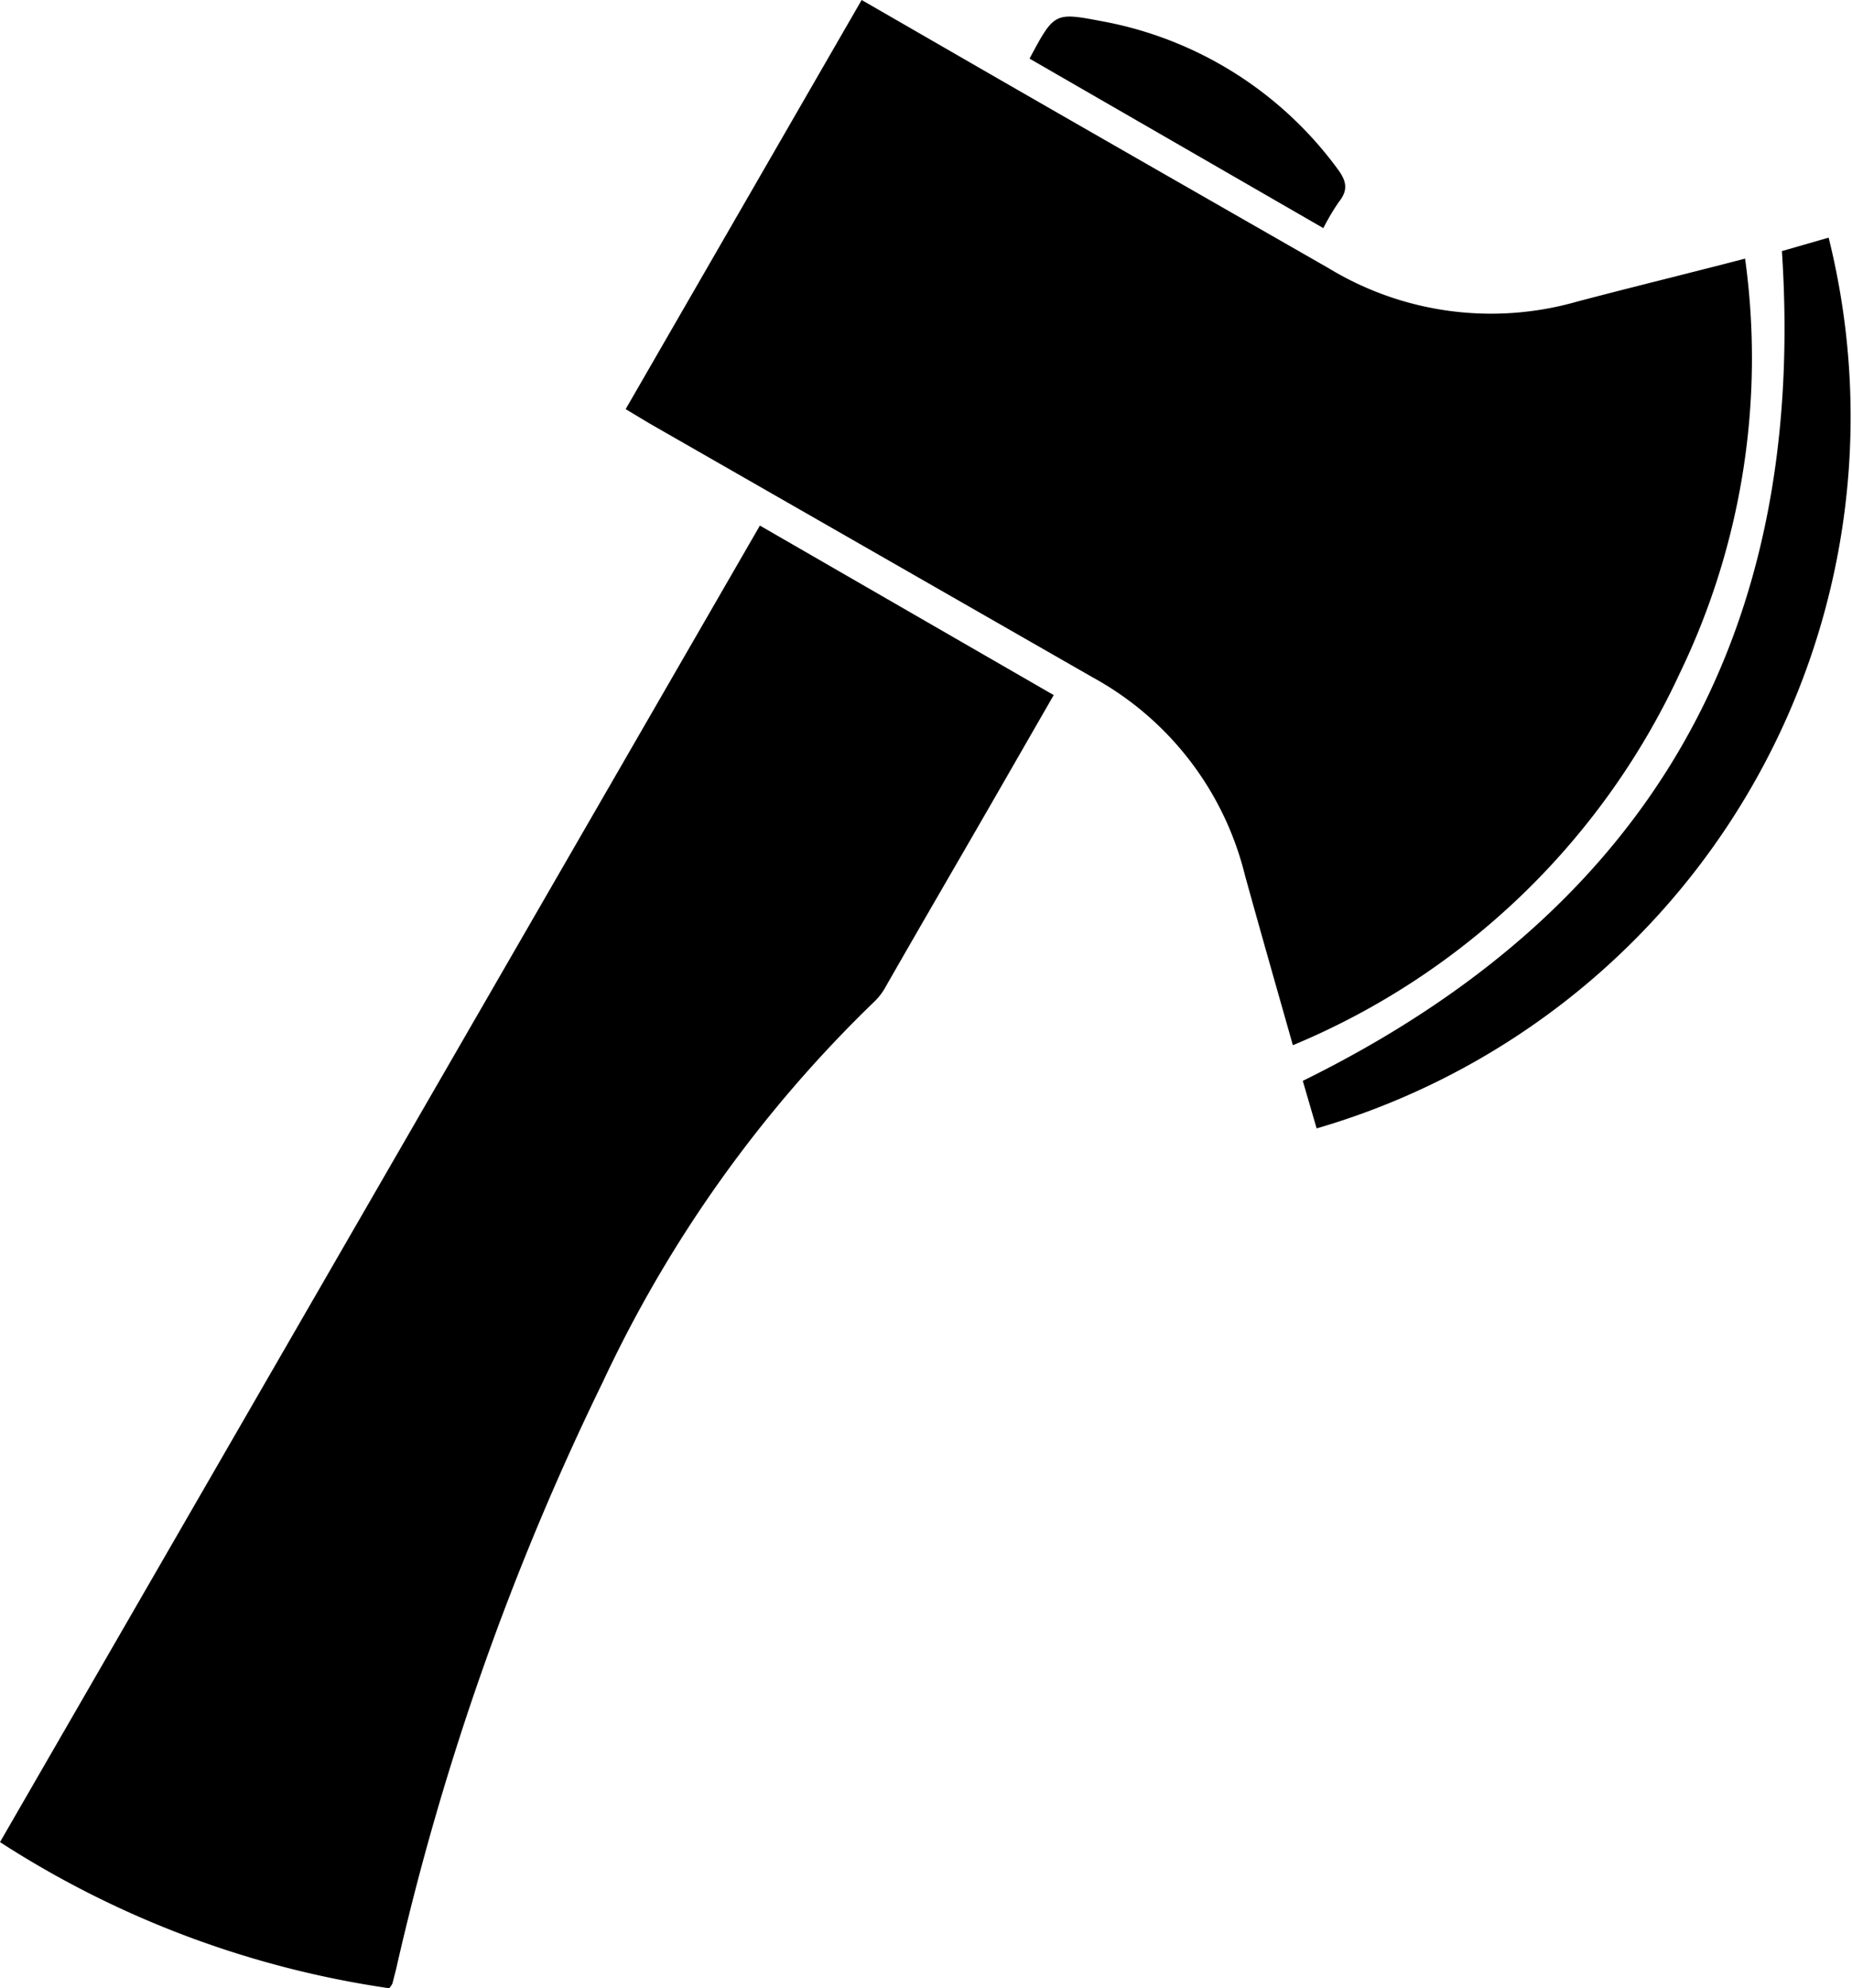 <svg xmlns="http://www.w3.org/2000/svg" viewBox="0 0 46.77 50.2"><g id="Layer_2" data-name="Layer 2"><g id="Layer_2-2" data-name="Layer 2"><path d="M32.65,26.39c-.42-1.48-.82-2.88-1.21-4.29a7.83,7.83,0,0,0-3.85-5L16.4,10.69l-.6-.36L21.76,0l3.07,1.77c2.9,1.67,5.82,3.34,8.72,5a7.9,7.9,0,0,0,6.26.85c1.4-.37,2.8-.71,4.26-1.09A18.29,18.29,0,0,1,42.42,17,18.67,18.67,0,0,1,32.65,26.39Z"/><path d="M9.83,50.2A24.6,24.6,0,0,1,0,46.51L19.19,13.27l7.42,4.28L25,20.35c-.87,1.51-1.74,3-2.62,4.54a1.58,1.58,0,0,1-.29.39,32.43,32.43,0,0,0-6.87,9.62A68.24,68.24,0,0,0,10,49.73l-.09.35A.58.58,0,0,1,9.83,50.2Z"/><path d="M45,6.34,46.18,6A18.71,18.71,0,0,1,33.25,28.49l-.35-1.2C41.62,23,45.64,16.06,45,6.34Z"/><path d="M26,1.48C26.63.3,26.63.31,27.85.54a9.51,9.51,0,0,1,5.91,3.7c.23.3.31.54.05.86a5.49,5.49,0,0,0-.39.66Z"/></g></g></svg>